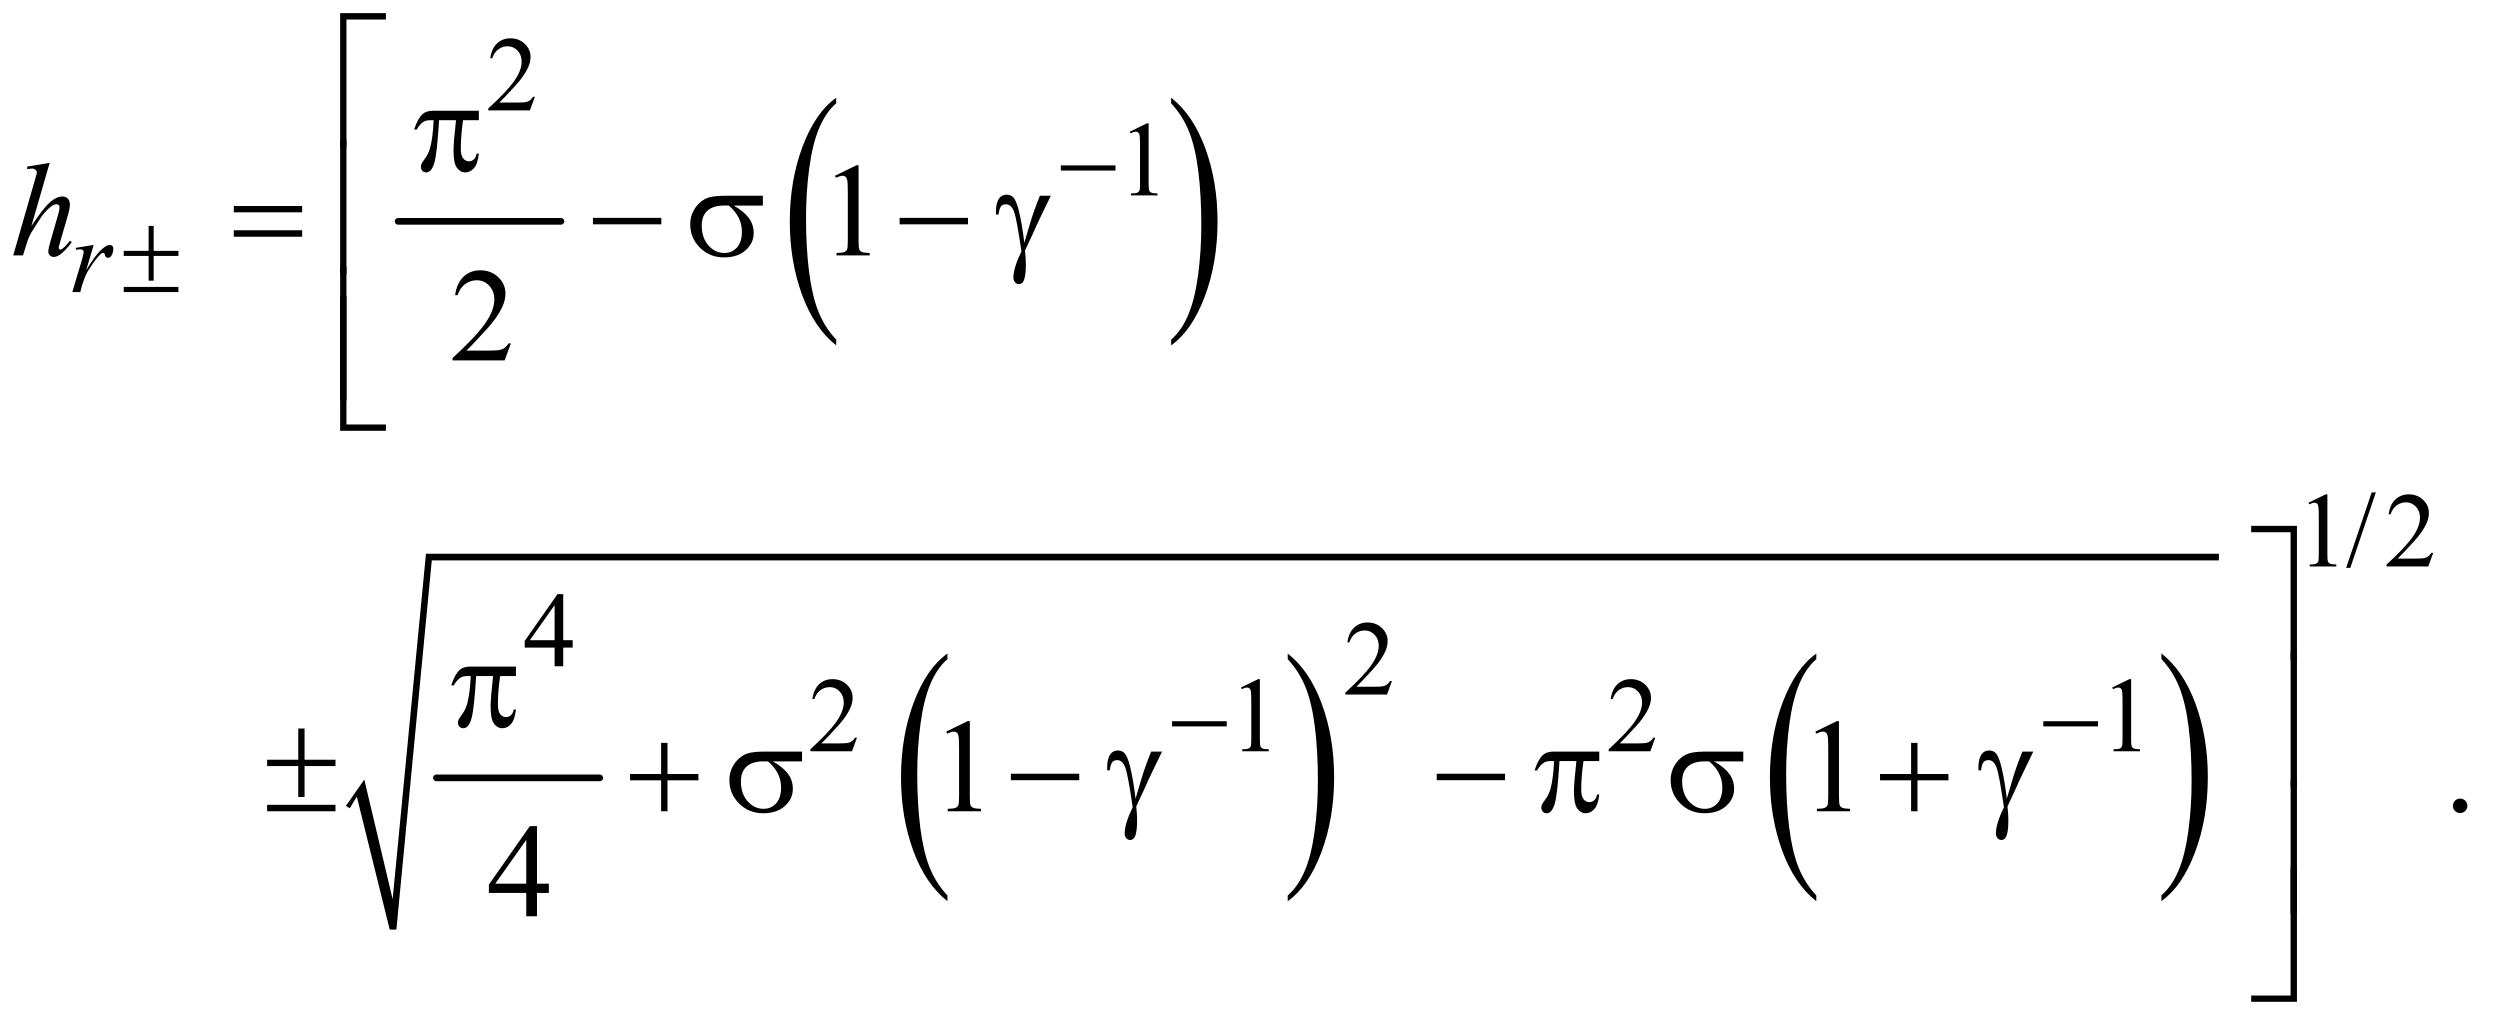 <?xml version="1.0" encoding="UTF-8"?>
<!DOCTYPE svg PUBLIC '-//W3C//DTD SVG 1.0//EN'
          'http://www.w3.org/TR/2001/REC-SVG-20010904/DTD/svg10.dtd'>
<svg stroke-dasharray="none" shape-rendering="auto" xmlns="http://www.w3.org/2000/svg" font-family="'Dialog'" text-rendering="auto" width="294" fill-opacity="1" color-interpolation="auto" color-rendering="auto" preserveAspectRatio="xMidYMid meet" font-size="12px" viewBox="0 0 294 121" fill="black" xmlns:xlink="http://www.w3.org/1999/xlink" stroke="black" image-rendering="auto" stroke-miterlimit="10" stroke-linecap="square" stroke-linejoin="miter" font-style="normal" stroke-width="1" height="121" stroke-dashoffset="0" font-weight="normal" stroke-opacity="1"
><!--Generated by the Batik Graphics2D SVG Generator--><defs id="genericDefs"
  /><g
  ><defs id="defs1"
    ><clipPath clipPathUnits="userSpaceOnUse" id="clipPath1"
      ><path d="M-1 -1 L185.355 -1 L185.355 75.277 L-1 75.277 L-1 -1 Z"
      /></clipPath
      ><clipPath clipPathUnits="userSpaceOnUse" id="clipPath2"
      ><path d="M65.406 92.594 L65.406 2465.655 L5955.344 2465.655 L5955.344 92.594 Z"
      /></clipPath
      ><clipPath clipPathUnits="userSpaceOnUse" id="clipPath3"
      ><path d="M-1004.639 92.594 L-1004.639 2465.655 L8265.788 2465.655 L8265.788 92.594 Z"
      /></clipPath
      ><clipPath clipPathUnits="userSpaceOnUse" id="clipPath4"
      ><path d="M-0 92.594 L-0 2465.655 L6016 2465.655 L6016 92.594 Z"
      /></clipPath
      ><clipPath clipPathUnits="userSpaceOnUse" id="clipPath5"
      ><path d="M-1482.645 92.594 L-1482.645 2465.655 L7788.602 2465.655 L7788.602 92.594 Z"
      /></clipPath
      ><clipPath clipPathUnits="userSpaceOnUse" id="clipPath6"
      ><path d="M-1157.882 92.594 L-1157.882 2465.655 L8112.545 2465.655 L8112.545 92.594 Z"
      /></clipPath
      ><clipPath clipPathUnits="userSpaceOnUse" id="clipPath7"
      ><path d="M-1656.036 92.594 L-1656.036 2465.655 L7615.211 2465.655 L7615.211 92.594 Z"
      /></clipPath
      ><clipPath clipPathUnits="userSpaceOnUse" id="clipPath8"
      ><path d="M-2355.126 92.594 L-2355.126 2465.655 L6915.3 2465.655 L6915.3 92.594 Z"
      /></clipPath
      ><clipPath clipPathUnits="userSpaceOnUse" id="clipPath9"
      ><path d="M0 92.594 L0 2465.655 L6016 2465.655 L6016 92.594 Z"
      /></clipPath
      ><clipPath clipPathUnits="userSpaceOnUse" id="clipPath10"
      ><path d="M-2866.486 92.913 L-2866.486 2465.975 L6404.762 2465.975 L6404.762 92.913 Z"
      /></clipPath
      ><clipPath clipPathUnits="userSpaceOnUse" id="clipPath11"
      ><path d="M-0 92.913 L-0 2465.975 L6016 2465.975 L6016 92.913 Z"
      /></clipPath
      ><clipPath clipPathUnits="userSpaceOnUse" id="clipPath12"
      ><path d="M20.67 125.876 L20.67 2498.938 L5910.607 2498.938 L5910.607 125.876 Z"
      /></clipPath
    ></defs
    ><g stroke-width="16" transform="scale(1.576,1.576) translate(1,1) matrix(0.031,0,0,0.031,-2.047,-2.898)" stroke-linejoin="round" stroke-linecap="round"
    ><line y2="594" fill="none" x1="992" clip-path="url(#clipPath2)" x2="1384" y1="594"
    /></g
    ><g transform="matrix(0.031,0,0,0.049,33.057,-2.991)"
    ><path d="M2105.781 876.219 L2105.781 889.938 Q2022.562 848.484 1976.172 768.289 Q1929.781 688.094 1929.781 592.766 Q1929.781 493.609 1978.562 412.141 Q2027.344 330.672 2105.781 295.594 L2105.781 308.984 Q2066.562 330.672 2041.375 368.297 Q2016.188 405.922 2003.758 463.789 Q1991.328 521.656 1991.328 584.469 Q1991.328 655.578 2002.805 712.969 Q2014.281 770.359 2037.875 808.148 Q2061.469 845.938 2105.781 876.219 Z" stroke="none" clip-path="url(#clipPath4)"
    /></g
    ><g transform="matrix(0.031,0,0,0.049,48.032,-2.991)"
    ><path d="M2893.344 308.984 L2893.344 295.594 Q2976.562 336.734 3022.961 416.922 Q3069.359 497.109 3069.359 592.453 Q3069.359 691.609 3020.57 773.234 Q2971.781 854.859 2893.344 889.938 L2893.344 876.219 Q2932.891 854.531 2958.078 816.914 Q2983.266 779.297 2995.539 721.586 Q3007.812 663.875 3007.812 600.735 Q3007.812 529.953 2996.492 472.399 Q2985.172 414.844 2961.422 377.063 Q2937.672 339.281 2893.344 308.985 Z" stroke="none" clip-path="url(#clipPath4)"
    /></g
    ><g stroke-width="16" transform="matrix(0.049,0,0,0.049,-1.65,-2.991)" stroke-linejoin="round" stroke-linecap="round"
    ><line y2="1928" fill="none" x1="1081" clip-path="url(#clipPath2)" x2="1473" y1="1928"
    /></g
    ><g transform="matrix(0.031,0,0,0.049,37.859,-2.991)"
    ><path d="M2372.781 2210.219 L2372.781 2223.938 Q2289.562 2182.484 2243.172 2102.289 Q2196.781 2022.094 2196.781 1926.766 Q2196.781 1827.609 2245.562 1746.141 Q2294.344 1664.672 2372.781 1629.594 L2372.781 1642.985 Q2333.562 1664.672 2308.375 1702.297 Q2283.188 1739.922 2270.758 1797.789 Q2258.328 1855.656 2258.328 1918.469 Q2258.328 1989.578 2269.805 2046.969 Q2281.281 2104.359 2304.875 2142.148 Q2328.469 2179.938 2372.781 2210.219 Z" stroke="none" clip-path="url(#clipPath4)"
    /></g
    ><g transform="matrix(0.031,0,0,0.049,53.465,-2.991)"
    ><path d="M3160.344 1642.984 L3160.344 1629.594 Q3243.562 1670.734 3289.961 1750.922 Q3336.359 1831.109 3336.359 1926.453 Q3336.359 2025.609 3287.57 2107.234 Q3238.781 2188.859 3160.344 2223.938 L3160.344 2210.219 Q3199.891 2188.531 3225.078 2150.914 Q3250.266 2113.297 3262.539 2055.586 Q3274.812 1997.875 3274.812 1934.734 Q3274.812 1863.953 3263.492 1806.398 Q3252.172 1748.844 3228.422 1711.062 Q3204.672 1673.281 3160.344 1642.984 Z" stroke="none" clip-path="url(#clipPath4)"
    /></g
    ><g transform="matrix(0.031,0,0,0.049,75.376,-2.991)"
    ><path d="M4458.781 2210.219 L4458.781 2223.938 Q4375.562 2182.484 4329.172 2102.289 Q4282.781 2022.094 4282.781 1926.766 Q4282.781 1827.609 4331.562 1746.141 Q4380.344 1664.672 4458.781 1629.594 L4458.781 1642.985 Q4419.562 1664.672 4394.375 1702.297 Q4369.188 1739.922 4356.758 1797.789 Q4344.328 1855.656 4344.328 1918.469 Q4344.328 1989.578 4355.805 2046.969 Q4367.281 2104.359 4390.875 2142.148 Q4414.469 2179.938 4458.781 2210.219 Z" stroke="none" clip-path="url(#clipPath9)"
    /></g
    ><g transform="matrix(0.031,0,0,0.049,91.392,-3.007)"
    ><path d="M5251.344 1642.984 L5251.344 1629.594 Q5334.562 1670.734 5380.961 1750.922 Q5427.359 1831.109 5427.359 1926.453 Q5427.359 2025.609 5378.57 2107.234 Q5329.781 2188.859 5251.344 2223.938 L5251.344 2210.219 Q5290.891 2188.531 5316.078 2150.914 Q5341.266 2113.297 5353.539 2055.586 Q5365.812 1997.875 5365.812 1934.734 Q5365.812 1863.953 5354.492 1806.398 Q5343.172 1748.844 5319.422 1711.062 Q5295.672 1673.281 5251.344 1642.984 Z" stroke="none" clip-path="url(#clipPath11)"
    /></g
    ><g stroke-linecap="round" stroke-linejoin="round" transform="matrix(0.049,0,0,0.049,-1.65,-2.991)"
    ><path fill="none" d="M868 1998 L899 1952" clip-path="url(#clipPath2)"
    /></g
    ><g stroke-linecap="round" stroke-linejoin="round" transform="matrix(0.049,0,0,0.049,-1.65,-2.991)"
    ><path fill="none" d="M899 1952 L977 2292" clip-path="url(#clipPath2)"
    /></g
    ><g stroke-linecap="round" stroke-linejoin="round" transform="matrix(0.049,0,0,0.049,-1.65,-2.991)"
    ><path fill="none" d="M977 2292 L1063 1398" clip-path="url(#clipPath2)"
    /></g
    ><g stroke-linecap="round" stroke-linejoin="round" transform="matrix(0.049,0,0,0.049,-1.65,-2.991)"
    ><path fill="none" d="M1063 1398 L5359 1398" clip-path="url(#clipPath2)"
    /></g
    ><g transform="matrix(0.049,0,0,0.049,-1.65,-2.991)"
    ><path d="M864 1995 L908 1932 L976 2219 L1056 1390 L5359 1390 L5359 1406 L1070 1406 L985 2292 L969 2292 L890 1973 L873 2001 Z" stroke="none" clip-path="url(#clipPath2)"
    /></g
    ><g transform="matrix(0.049,0,0,0.049,-1.65,-2.991)"
    ><path d="M1317.375 293.375 L1305.5 326 L1205.5 326 L1205.5 321.375 Q1249.625 281.125 1267.625 255.625 Q1285.625 230.125 1285.625 209 Q1285.625 192.875 1275.75 182.5 Q1265.875 172.125 1252.125 172.125 Q1239.625 172.125 1229.688 179.438 Q1219.75 186.75 1215 200.875 L1210.375 200.875 Q1213.5 177.75 1226.438 165.375 Q1239.375 153 1258.75 153 Q1279.375 153 1293.188 166.25 Q1307 179.5 1307 197.5 Q1307 210.375 1301 223.25 Q1291.75 243.5 1271 266.125 Q1239.875 300.125 1232.125 307.125 L1276.375 307.125 Q1289.875 307.125 1295.312 306.125 Q1300.75 305.125 1305.125 302.062 Q1309.5 299 1312.75 293.375 Z" stroke="none" clip-path="url(#clipPath2)"
    /></g
    ><g transform="matrix(0.049,0,0,0.049,-1.65,-2.991)"
    ><path d="M2745 377.125 L2786.25 357 L2790.375 357 L2790.375 500.125 Q2790.375 514.375 2791.562 517.875 Q2792.75 521.375 2796.5 523.25 Q2800.25 525.125 2811.75 525.375 L2811.75 530 L2748 530 L2748 525.375 Q2760 525.125 2763.5 523.312 Q2767 521.5 2768.375 518.438 Q2769.75 515.375 2769.75 500.125 L2769.75 408.625 Q2769.75 390.125 2768.5 384.875 Q2767.625 380.875 2765.312 379 Q2763 377.125 2759.75 377.125 Q2755.125 377.125 2746.875 381 Z" stroke="none" clip-path="url(#clipPath2)"
    /></g
    ><g transform="matrix(0.049,0,0,0.049,0.556,-4.633)"
    ><path d="M5529 1301.125 L5570.25 1281 L5574.375 1281 L5574.375 1424.125 Q5574.375 1438.375 5575.562 1441.875 Q5576.75 1445.375 5580.5 1447.25 Q5584.25 1449.125 5595.75 1449.375 L5595.75 1454 L5532 1454 L5532 1449.375 Q5544 1449.125 5547.5 1447.312 Q5551 1445.5 5552.375 1442.438 Q5553.75 1439.375 5553.75 1424.125 L5553.75 1332.625 Q5553.75 1314.125 5552.5 1308.875 Q5551.625 1304.875 5549.312 1303 Q5547 1301.125 5543.75 1301.125 Q5539.125 1301.125 5530.875 1305 ZM5690.75 1276.25 L5629.375 1457.5 L5619.375 1457.5 L5680.75 1276.25 ZM5828.375 1421.375 L5816.5 1454 L5716.5 1454 L5716.5 1449.375 Q5760.625 1409.125 5778.625 1383.625 Q5796.625 1358.125 5796.625 1337 Q5796.625 1320.875 5786.75 1310.5 Q5776.875 1300.125 5763.125 1300.125 Q5750.625 1300.125 5740.688 1307.438 Q5730.75 1314.75 5726 1328.875 L5721.375 1328.875 Q5724.5 1305.75 5737.438 1293.375 Q5750.375 1281 5769.75 1281 Q5790.375 1281 5804.188 1294.25 Q5818 1307.5 5818 1325.5 Q5818 1338.375 5812 1351.25 Q5802.75 1371.5 5782 1394.125 Q5750.875 1428.125 5743.125 1435.125 L5787.375 1435.125 Q5800.875 1435.125 5806.312 1434.125 Q5811.75 1433.125 5816.125 1430.062 Q5820.5 1427 5823.75 1421.375 Z" stroke="none" clip-path="url(#clipPath12)"
    /></g
    ><g transform="matrix(0.049,0,0,0.049,-1.65,-2.991)"
    ><path d="M1408.125 1597.5 L1408.125 1615.25 L1385.375 1615.25 L1385.375 1660 L1364.75 1660 L1364.75 1615.25 L1293 1615.25 L1293 1599.25 L1371.625 1487 L1385.375 1487 L1385.375 1597.5 ZM1364.75 1597.5 L1364.75 1513.375 L1305.25 1597.5 Z" stroke="none" clip-path="url(#clipPath2)"
    /></g
    ><g transform="matrix(0.049,0,0,0.049,-1.65,-2.991)"
    ><path d="M3374.375 1695.375 L3362.5 1728 L3262.5 1728 L3262.5 1723.375 Q3306.625 1683.125 3324.625 1657.625 Q3342.625 1632.125 3342.625 1611 Q3342.625 1594.875 3332.75 1584.5 Q3322.875 1574.125 3309.125 1574.125 Q3296.625 1574.125 3286.688 1581.438 Q3276.75 1588.75 3272 1602.875 L3267.375 1602.875 Q3270.5 1579.75 3283.438 1567.375 Q3296.375 1555 3315.75 1555 Q3336.375 1555 3350.188 1568.25 Q3364 1581.5 3364 1599.5 Q3364 1612.375 3358 1625.25 Q3348.75 1645.5 3328 1668.125 Q3296.875 1702.125 3289.125 1709.125 L3333.375 1709.125 Q3346.875 1709.125 3352.312 1708.125 Q3357.75 1707.125 3362.125 1704.062 Q3366.5 1701 3369.75 1695.375 Z" stroke="none" clip-path="url(#clipPath2)"
    /></g
    ><g transform="matrix(0.049,0,0,0.049,-1.65,-2.991)"
    ><path d="M2090.375 1831.375 L2078.5 1864 L1978.5 1864 L1978.5 1859.375 Q2022.625 1819.125 2040.625 1793.625 Q2058.625 1768.125 2058.625 1747 Q2058.625 1730.875 2048.75 1720.5 Q2038.875 1710.125 2025.125 1710.125 Q2012.625 1710.125 2002.688 1717.438 Q1992.75 1724.75 1988 1738.875 L1983.375 1738.875 Q1986.5 1715.75 1999.438 1703.375 Q2012.375 1691 2031.75 1691 Q2052.375 1691 2066.188 1704.25 Q2080 1717.5 2080 1735.5 Q2080 1748.375 2074 1761.25 Q2064.75 1781.5 2044 1804.125 Q2012.875 1838.125 2005.125 1845.125 L2049.375 1845.125 Q2062.875 1845.125 2068.312 1844.125 Q2073.75 1843.125 2078.125 1840.062 Q2082.5 1837 2085.75 1831.375 ZM3012 1711.125 L3053.25 1691 L3057.375 1691 L3057.375 1834.125 Q3057.375 1848.375 3058.562 1851.875 Q3059.75 1855.375 3063.5 1857.25 Q3067.25 1859.125 3078.75 1859.375 L3078.75 1864 L3015 1864 L3015 1859.375 Q3027 1859.125 3030.5 1857.312 Q3034 1855.5 3035.375 1852.438 Q3036.75 1849.375 3036.75 1834.125 L3036.75 1742.625 Q3036.75 1724.125 3035.5 1718.875 Q3034.625 1714.875 3032.312 1713 Q3030 1711.125 3026.75 1711.125 Q3022.125 1711.125 3013.875 1715 ZM4006.375 1831.375 L3994.5 1864 L3894.5 1864 L3894.5 1859.375 Q3938.625 1819.125 3956.625 1793.625 Q3974.625 1768.125 3974.625 1747 Q3974.625 1730.875 3964.75 1720.5 Q3954.875 1710.125 3941.125 1710.125 Q3928.625 1710.125 3918.688 1717.438 Q3908.75 1724.75 3904 1738.875 L3899.375 1738.875 Q3902.5 1715.75 3915.438 1703.375 Q3928.375 1691 3947.75 1691 Q3968.375 1691 3982.188 1704.25 Q3996 1717.5 3996 1735.5 Q3996 1748.375 3990 1761.25 Q3980.75 1781.5 3960 1804.125 Q3928.875 1838.125 3921.125 1845.125 L3965.375 1845.125 Q3978.875 1845.125 3984.312 1844.125 Q3989.75 1843.125 3994.125 1840.062 Q3998.5 1837 4001.75 1831.375 ZM5103 1711.125 L5144.25 1691 L5148.375 1691 L5148.375 1834.125 Q5148.375 1848.375 5149.562 1851.875 Q5150.75 1855.375 5154.5 1857.25 Q5158.25 1859.125 5169.75 1859.375 L5169.75 1864 L5106 1864 L5106 1859.375 Q5118 1859.125 5121.5 1857.312 Q5125 1855.5 5126.375 1852.438 Q5127.75 1849.375 5127.75 1834.125 L5127.75 1742.625 Q5127.75 1724.125 5126.5 1718.875 Q5125.625 1714.875 5123.312 1713 Q5121 1711.125 5117.75 1711.125 Q5113.125 1711.125 5104.875 1715 Z" stroke="none" clip-path="url(#clipPath2)"
    /></g
    ><g transform="matrix(0.049,0,0,0.049,-1.65,-2.991)"
    ><path d="M2037.5 482.906 L2089.062 457.75 L2094.219 457.75 L2094.219 636.656 Q2094.219 654.469 2095.703 658.844 Q2097.188 663.219 2101.875 665.562 Q2106.562 667.906 2120.938 668.219 L2120.938 674 L2041.25 674 L2041.25 668.219 Q2056.25 667.906 2060.625 665.641 Q2065 663.375 2066.719 659.547 Q2068.438 655.719 2068.438 636.656 L2068.438 522.281 Q2068.438 499.156 2066.875 492.594 Q2065.781 487.594 2062.891 485.25 Q2060 482.906 2055.938 482.906 Q2050.156 482.906 2039.844 487.75 Z" stroke="none" clip-path="url(#clipPath2)"
    /></g
    ><g transform="matrix(0.049,0,0,0.049,-1.65,-2.991)"
    ><path d="M1259.719 885.219 L1244.875 926 L1119.875 926 L1119.875 920.219 Q1175.031 869.906 1197.531 838.031 Q1220.031 806.156 1220.031 779.75 Q1220.031 759.594 1207.688 746.625 Q1195.344 733.656 1178.156 733.656 Q1162.531 733.656 1150.11 742.797 Q1137.688 751.938 1131.75 769.594 L1125.969 769.594 Q1129.875 740.687 1146.047 725.219 Q1162.219 709.75 1186.438 709.75 Q1212.219 709.75 1229.485 726.312 Q1246.75 742.875 1246.75 765.375 Q1246.75 781.469 1239.25 797.562 Q1227.688 822.875 1201.75 851.156 Q1162.844 893.656 1153.156 902.406 L1208.469 902.406 Q1225.344 902.406 1232.141 901.156 Q1238.938 899.906 1244.406 896.078 Q1249.875 892.25 1253.938 885.219 Z" stroke="none" clip-path="url(#clipPath2)"
    /></g
    ><g transform="matrix(0.049,0,0,0.049,-1.65,-2.991)"
    ><path d="M2304.5 1816.906 L2356.062 1791.75 L2361.219 1791.75 L2361.219 1970.656 Q2361.219 1988.469 2362.703 1992.844 Q2364.188 1997.219 2368.875 1999.563 Q2373.562 2001.906 2387.938 2002.219 L2387.938 2008 L2308.25 2008 L2308.25 2002.219 Q2323.25 2001.906 2327.625 1999.64 Q2332 1997.375 2333.719 1993.547 Q2335.438 1989.719 2335.438 1970.656 L2335.438 1856.281 Q2335.438 1833.156 2333.875 1826.594 Q2332.781 1821.594 2329.891 1819.25 Q2327 1816.906 2322.938 1816.906 Q2317.156 1816.906 2306.844 1821.75 ZM4390.5 1816.906 L4442.062 1791.75 L4447.219 1791.75 L4447.219 1970.656 Q4447.219 1988.469 4448.703 1992.844 Q4450.188 1997.219 4454.875 1999.563 Q4459.562 2001.906 4473.938 2002.219 L4473.938 2008 L4394.25 2008 L4394.25 2002.219 Q4409.25 2001.906 4413.625 1999.64 Q4418 1997.375 4419.719 1993.547 Q4421.438 1989.719 4421.438 1970.656 L4421.438 1856.281 Q4421.438 1833.156 4419.875 1826.594 Q4418.781 1821.594 4415.891 1819.25 Q4413 1816.906 4408.938 1816.906 Q4403.156 1816.906 4392.844 1821.75 ZM5938 1977.688 Q5945.344 1977.688 5950.344 1982.766 Q5955.344 1987.844 5955.344 1995.031 Q5955.344 2002.219 5950.266 2007.297 Q5945.188 2012.375 5938 2012.375 Q5930.812 2012.375 5925.734 2007.297 Q5920.656 2002.219 5920.656 1995.031 Q5920.656 1987.688 5925.734 1982.688 Q5930.812 1977.688 5938 1977.688 Z" stroke="none" clip-path="url(#clipPath2)"
    /></g
    ><g transform="matrix(0.049,0,0,0.049,-1.65,-2.991)"
    ><path d="M1350.906 2181.875 L1350.906 2204.062 L1322.469 2204.062 L1322.469 2260 L1296.688 2260 L1296.688 2204.062 L1207 2204.062 L1207 2184.062 L1305.281 2043.75 L1322.469 2043.75 L1322.469 2181.875 ZM1296.688 2181.875 L1296.688 2076.719 L1222.312 2181.875 Z" stroke="none" clip-path="url(#clipPath2)"
    /></g
    ><g transform="matrix(0.049,0,0,0.049,-1.65,-2.991)"
    ><path d="M215.375 655.875 L258.5 648.875 L240.5 709.625 Q262.375 672.25 280.25 657.375 Q290.375 648.875 296.75 648.875 Q300.875 648.875 303.25 651.312 Q305.625 653.75 305.625 658.375 Q305.625 666.625 301.375 674.125 Q298.375 679.75 292.75 679.75 Q289.875 679.75 287.812 677.875 Q285.75 676 285.25 672.125 Q285 669.75 284.125 669 Q283.125 668 281.75 668 Q279.625 668 277.75 669 Q274.5 670.75 267.875 678.75 Q257.5 691 245.375 710.5 Q240.125 718.75 236.375 729.125 Q231.125 743.375 230.375 746.25 L226.375 762 L207.25 762 L230.375 684.375 Q234.375 670.875 234.375 665.125 Q234.375 662.875 232.5 661.375 Q230 659.375 225.875 659.375 Q223.25 659.375 216.25 660.5 Z" stroke="none" clip-path="url(#clipPath2)"
    /></g
    ><g transform="matrix(0.049,0,0,0.049,-1.65,-2.991)"
    ><path d="M152.906 451.812 L109 603.531 Q137.438 560.719 153.375 546.656 Q169.312 532.594 183.844 532.594 Q191.344 532.594 196.344 537.75 Q201.344 542.906 201.344 551.5 Q201.344 561.812 196.969 576.5 L177.906 641.969 Q174.312 653.844 174.312 655.094 Q174.312 657.281 175.641 658.688 Q176.969 660.094 178.688 660.094 Q180.719 660.094 183.375 658.062 Q192.281 651.188 201.031 639 L205.875 641.969 Q200.562 650.25 191.109 660.172 Q181.656 670.094 174.859 673.922 Q168.062 677.75 162.75 677.75 Q156.969 677.75 153.297 674.078 Q149.625 670.406 149.625 664.625 Q149.625 657.75 155.094 639 L173.062 576.5 Q176.5 564.781 176.5 558.063 Q176.5 554.938 174.547 553.063 Q172.594 551.188 169.469 551.188 Q164.938 551.188 159.156 554.625 Q148.531 561.188 134.625 579 Q130.875 583.844 109.625 618.063 Q103.062 629 98.844 641.969 L88.844 674 L65.406 674 L116.812 495.25 L122.281 475.875 Q122.281 471.812 118.922 468.688 Q115.562 465.562 110.719 465.562 Q107.906 465.562 102.125 466.5 L98.844 466.969 L98.844 460.875 Z" stroke="none" clip-path="url(#clipPath2)"
    /></g
    ><g transform="matrix(0.049,0,0,0.049,-1.65,-2.991)"
    ><path d="M2579.625 458 L2710.875 458 L2710.875 470.375 L2579.625 470.375 Z" stroke="none" clip-path="url(#clipPath2)"
    /></g
    ><g transform="matrix(0.049,0,0,0.049,-1.65,-2.991)"
    ><path d="M390.375 603.25 L402.5 603.25 L402.5 663.125 L461.875 663.125 L461.875 675.25 L402.5 675.25 L402.5 734.625 L390.375 734.625 L390.375 675.25 L330.625 675.25 L330.625 663.125 L390.375 663.125 ZM330.625 749.625 L461.875 749.625 L461.875 762 L330.625 762 Z" stroke="none" clip-path="url(#clipPath2)"
    /></g
    ><g transform="matrix(0.049,0,0,0.049,-1.65,-2.991)"
    ><path d="M2846.625 1792 L2977.875 1792 L2977.875 1804.375 L2846.625 1804.375 ZM4937.625 1792 L5068.875 1792 L5068.875 1804.375 L4937.625 1804.375 Z" stroke="none" clip-path="url(#clipPath2)"
    /></g
    ><g transform="matrix(0.049,0,0,0.049,-1.65,-2.991)"
    ><path d="M865.156 414.938 L850 414.938 L850 92.594 L959.844 92.594 L959.844 107.906 L865.156 107.906 Z" stroke="none" clip-path="url(#clipPath2)"
    /></g
    ><g transform="matrix(0.049,0,0,0.049,-1.65,-2.991)"
    ><path d="M1182.906 326.875 L1182.906 349.531 L1145.094 349.531 Q1139.625 385.312 1139.625 418.125 Q1139.625 434.219 1145.25 441.172 Q1150.875 448.125 1159.313 448.125 Q1166.031 448.125 1171.031 443.438 Q1176.031 438.75 1177.438 429.844 L1182.906 429.844 Q1180.25 454.531 1171.11 464.688 Q1161.969 474.844 1150.563 474.844 Q1138.375 474.844 1130.25 463.75 Q1122.125 452.656 1122.125 422.344 Q1122.125 403.281 1128.063 349.531 L1087.438 349.531 Q1082.594 431.406 1075.719 453.125 Q1068.844 474.844 1056.813 474.844 Q1051.188 474.844 1047.516 471.094 Q1043.844 467.344 1043.844 461.719 Q1043.844 457.656 1045.094 454.688 Q1046.813 450.625 1052.438 443.281 Q1061.969 430.625 1065.719 416.719 Q1072.438 392.969 1074.469 349.531 L1067.282 349.531 Q1055.875 349.531 1050.25 353.281 Q1041.188 358.906 1033.688 372.031 L1027.594 372.031 Q1036.344 345 1048.063 334.688 Q1056.969 326.875 1073.063 326.875 Z" stroke="none" clip-path="url(#clipPath2)"
    /></g
    ><g transform="matrix(0.049,0,0,0.049,-1.65,-2.991)"
    ><path d="M594.781 555.406 L758.844 555.406 L758.844 570.562 L594.781 570.562 ZM594.781 613.688 L758.844 613.688 L758.844 629.156 L594.781 629.156 ZM1456.781 584 L1620.844 584 L1620.844 599.469 L1456.781 599.469 ZM1864.562 554.469 L1794.562 554.469 Q1818.156 567.594 1830.344 583.531 Q1842.531 599.469 1842.531 620.406 Q1842.531 644.469 1823.156 661.656 Q1803.781 678.844 1771.281 678.844 Q1737.062 678.844 1713.625 655.562 Q1690.187 632.281 1690.187 599.312 Q1690.187 579.469 1700.031 563.375 Q1709.875 547.281 1724.953 539.078 Q1740.031 530.875 1771.125 530.875 L1864.562 530.875 ZM1782.844 554.469 Q1776.281 554.312 1772.844 554.312 Q1744.875 554.312 1731.359 566.812 Q1717.844 579.312 1717.844 602.125 Q1717.844 631.969 1733.938 650.094 Q1750.031 668.219 1772.062 668.219 Q1790.5 668.219 1802.375 655.016 Q1814.25 641.812 1814.25 616.969 Q1814.25 581.031 1782.844 554.469 ZM2192.781 584 L2356.844 584 L2356.844 599.469 L2192.781 599.469 ZM2529.469 530.875 L2555.562 530.875 Q2553.062 536.5 2529.781 584.312 Q2520.094 604.312 2515.875 614.625 Q2514 618.844 2511.656 623.844 L2493.688 662.281 Q2494.781 672.281 2495.25 680.719 Q2495.719 689.156 2495.719 696.031 Q2495.719 717.281 2492.594 728.844 Q2490.406 736.969 2486.812 740.016 Q2483.219 743.062 2479 743.062 Q2473.844 743.062 2469.859 738.688 Q2465.875 734.312 2465.875 727.438 Q2465.875 715.406 2470.719 699.703 Q2475.562 684 2485.094 664.469 Q2473.688 584.469 2466.891 567.906 Q2460.094 551.344 2448.062 551.344 Q2440.719 551.344 2436.5 555.797 Q2432.281 560.25 2430.094 575.875 L2424 575.875 Q2423.844 571.188 2423.844 568.844 Q2423.844 547.281 2432.281 536.344 Q2438.688 528.219 2449.469 528.219 Q2458.844 528.219 2464.781 533.844 Q2472.906 541.813 2479.312 568.531 Q2487.438 603.219 2491.969 644 L2505.719 597.594 Q2514.938 566.344 2529.469 530.875 Z" stroke="none" clip-path="url(#clipPath2)"
    /></g
    ><g transform="matrix(0.049,0,0,0.049,-1.65,-2.991)"
    ><path d="M865.156 718.938 L850 718.938 L850 396.594 L865.156 396.594 Z" stroke="none" clip-path="url(#clipPath2)"
    /></g
    ><g transform="matrix(0.049,0,0,0.049,-1.65,-2.991)"
    ><path d="M865.156 1022.938 L850 1022.938 L850 700.594 L865.156 700.594 Z" stroke="none" clip-path="url(#clipPath2)"
    /></g
    ><g transform="matrix(0.049,0,0,0.049,-1.65,-2.991)"
    ><path d="M959.844 1094.938 L850 1094.938 L850 772.594 L865.156 772.594 L865.156 1079.781 L959.844 1079.781 Z" stroke="none" clip-path="url(#clipPath2)"
    /></g
    ><g transform="matrix(0.049,0,0,0.049,0.556,-4.633)"
    ><path d="M5391.469 1356.594 L5501.312 1356.594 L5501.312 1678.938 L5486 1678.938 L5486 1371.906 L5391.469 1371.906 Z" stroke="none" clip-path="url(#clipPath12)"
    /></g
    ><g transform="matrix(0.049,0,0,0.049,-1.65,-2.991)"
    ><path d="M1271.906 1660.875 L1271.906 1683.531 L1234.094 1683.531 Q1228.625 1719.312 1228.625 1752.125 Q1228.625 1768.219 1234.25 1775.172 Q1239.875 1782.125 1248.313 1782.125 Q1255.031 1782.125 1260.031 1777.438 Q1265.031 1772.75 1266.438 1763.844 L1271.906 1763.844 Q1269.25 1788.531 1260.11 1798.688 Q1250.969 1808.844 1239.563 1808.844 Q1227.375 1808.844 1219.25 1797.75 Q1211.125 1786.656 1211.125 1756.344 Q1211.125 1737.281 1217.063 1683.531 L1176.438 1683.531 Q1171.594 1765.406 1164.719 1787.125 Q1157.844 1808.844 1145.813 1808.844 Q1140.188 1808.844 1136.516 1805.094 Q1132.844 1801.344 1132.844 1795.719 Q1132.844 1791.656 1134.094 1788.687 Q1135.813 1784.625 1141.438 1777.281 Q1150.969 1764.625 1154.719 1750.719 Q1161.438 1726.969 1163.469 1683.531 L1156.282 1683.531 Q1144.875 1683.531 1139.25 1687.281 Q1130.188 1692.906 1122.688 1706.031 L1116.594 1706.031 Q1125.344 1679 1137.063 1668.687 Q1145.969 1660.875 1162.063 1660.875 Z" stroke="none" clip-path="url(#clipPath2)"
    /></g
    ><g transform="matrix(0.049,0,0,0.049,0.556,-4.633)"
    ><path d="M5486.156 1660.594 L5501.312 1660.594 L5501.312 1982.938 L5486.156 1982.938 Z" stroke="none" clip-path="url(#clipPath12)"
    /></g
    ><g transform="matrix(0.049,0,0,0.049,-1.65,-2.991)"
    ><path d="M749.469 1809.562 L764.625 1809.562 L764.625 1884.406 L838.844 1884.406 L838.844 1899.562 L764.625 1899.562 L764.625 1973.781 L749.469 1973.781 L749.469 1899.562 L674.781 1899.562 L674.781 1884.406 L749.469 1884.406 ZM674.781 1992.531 L838.844 1992.531 L838.844 2008 L674.781 2008 ZM1620.312 1843.938 L1635.625 1843.938 L1635.625 1918.625 L1709.844 1918.625 L1709.844 1933.781 L1635.625 1933.781 L1635.625 2008 L1620.312 2008 L1620.312 1933.781 L1545.781 1933.781 L1545.781 1918.625 L1620.312 1918.625 ZM1958.562 1888.469 L1888.562 1888.469 Q1912.156 1901.594 1924.344 1917.531 Q1936.531 1933.469 1936.531 1954.406 Q1936.531 1978.469 1917.156 1995.656 Q1897.781 2012.844 1865.281 2012.844 Q1831.062 2012.844 1807.625 1989.562 Q1784.187 1966.281 1784.187 1933.312 Q1784.187 1913.469 1794.031 1897.375 Q1803.875 1881.281 1818.953 1873.078 Q1834.031 1864.875 1865.125 1864.875 L1958.562 1864.875 ZM1876.844 1888.469 Q1870.281 1888.312 1866.844 1888.312 Q1838.875 1888.312 1825.359 1900.812 Q1811.844 1913.312 1811.844 1936.125 Q1811.844 1965.969 1827.938 1984.094 Q1844.031 2002.219 1866.062 2002.219 Q1884.5 2002.219 1896.375 1989.015 Q1908.25 1975.812 1908.25 1950.969 Q1908.25 1915.031 1876.844 1888.469 ZM2459.781 1918 L2623.844 1918 L2623.844 1933.469 L2459.781 1933.469 ZM2796.469 1864.875 L2822.562 1864.875 Q2820.062 1870.5 2796.781 1918.312 Q2787.094 1938.312 2782.875 1948.625 Q2781 1952.844 2778.656 1957.844 L2760.688 1996.281 Q2761.781 2006.281 2762.25 2014.719 Q2762.719 2023.156 2762.719 2030.031 Q2762.719 2051.281 2759.594 2062.844 Q2757.406 2070.969 2753.812 2074.016 Q2750.219 2077.062 2746 2077.062 Q2740.844 2077.062 2736.859 2072.688 Q2732.875 2068.312 2732.875 2061.438 Q2732.875 2049.406 2737.719 2033.703 Q2742.562 2018 2752.094 1998.469 Q2740.688 1918.469 2733.891 1901.906 Q2727.094 1885.344 2715.062 1885.344 Q2707.719 1885.344 2703.5 1889.797 Q2699.281 1894.25 2697.094 1909.875 L2691 1909.875 Q2690.844 1905.188 2690.844 1902.844 Q2690.844 1881.281 2699.281 1870.344 Q2705.688 1862.219 2716.469 1862.219 Q2725.844 1862.219 2731.781 1867.844 Q2739.906 1875.813 2746.312 1902.531 Q2754.438 1937.219 2758.969 1978 L2772.719 1931.594 Q2781.938 1900.344 2796.469 1864.875 ZM3481.781 1918 L3645.844 1918 L3645.844 1933.469 L3481.781 1933.469 ZM3871.906 1864.875 L3871.906 1887.531 L3834.094 1887.531 Q3828.625 1923.312 3828.625 1956.125 Q3828.625 1972.219 3834.25 1979.172 Q3839.875 1986.125 3848.312 1986.125 Q3855.031 1986.125 3860.031 1981.438 Q3865.031 1976.75 3866.438 1967.844 L3871.906 1967.844 Q3869.25 1992.531 3860.109 2002.688 Q3850.969 2012.844 3839.562 2012.844 Q3827.375 2012.844 3819.25 2001.75 Q3811.125 1990.656 3811.125 1960.344 Q3811.125 1941.281 3817.062 1887.531 L3776.438 1887.531 Q3771.594 1969.406 3764.719 1991.125 Q3757.844 2012.844 3745.812 2012.844 Q3740.188 2012.844 3736.516 2009.094 Q3732.844 2005.344 3732.844 1999.719 Q3732.844 1995.656 3734.094 1992.687 Q3735.812 1988.625 3741.438 1981.281 Q3750.969 1968.625 3754.719 1954.719 Q3761.438 1930.969 3763.469 1887.531 L3756.281 1887.531 Q3744.875 1887.531 3739.25 1891.281 Q3730.188 1896.906 3722.688 1910.031 L3716.594 1910.031 Q3725.344 1883 3737.062 1872.687 Q3745.969 1864.875 3762.062 1864.875 ZM4217.562 1888.469 L4147.562 1888.469 Q4171.156 1901.594 4183.344 1917.531 Q4195.531 1933.469 4195.531 1954.406 Q4195.531 1978.469 4176.156 1995.656 Q4156.781 2012.844 4124.281 2012.844 Q4090.062 2012.844 4066.625 1989.562 Q4043.188 1966.281 4043.188 1933.312 Q4043.188 1913.469 4053.031 1897.375 Q4062.875 1881.281 4077.953 1873.078 Q4093.031 1864.875 4124.125 1864.875 L4217.562 1864.875 ZM4135.844 1888.469 Q4129.281 1888.312 4125.844 1888.312 Q4097.875 1888.312 4084.359 1900.812 Q4070.844 1913.312 4070.844 1936.125 Q4070.844 1965.969 4086.938 1984.094 Q4103.031 2002.219 4125.062 2002.219 Q4143.5 2002.219 4155.375 1989.015 Q4167.25 1975.812 4167.25 1950.969 Q4167.25 1915.031 4135.844 1888.469 ZM4620.312 1843.938 L4635.625 1843.938 L4635.625 1918.625 L4709.844 1918.625 L4709.844 1933.781 L4635.625 1933.781 L4635.625 2008 L4620.312 2008 L4620.312 1933.781 L4545.781 1933.781 L4545.781 1918.625 L4620.312 1918.625 ZM4887.469 1864.875 L4913.562 1864.875 Q4911.062 1870.5 4887.781 1918.312 Q4878.094 1938.312 4873.875 1948.625 Q4872 1952.844 4869.656 1957.844 L4851.688 1996.281 Q4852.781 2006.281 4853.25 2014.719 Q4853.719 2023.156 4853.719 2030.031 Q4853.719 2051.281 4850.594 2062.844 Q4848.406 2070.969 4844.812 2074.016 Q4841.219 2077.062 4837 2077.062 Q4831.844 2077.062 4827.859 2072.688 Q4823.875 2068.312 4823.875 2061.438 Q4823.875 2049.406 4828.719 2033.703 Q4833.562 2018 4843.094 1998.469 Q4831.688 1918.469 4824.891 1901.906 Q4818.094 1885.344 4806.062 1885.344 Q4798.719 1885.344 4794.5 1889.797 Q4790.281 1894.25 4788.094 1909.875 L4782 1909.875 Q4781.844 1905.188 4781.844 1902.844 Q4781.844 1881.281 4790.281 1870.344 Q4796.688 1862.219 4807.469 1862.219 Q4816.844 1862.219 4822.781 1867.844 Q4830.906 1875.813 4837.312 1902.531 Q4845.438 1937.219 4849.969 1978 L4863.719 1931.594 Q4872.938 1900.344 4887.469 1864.875 Z" stroke="none" clip-path="url(#clipPath2)"
    /></g
    ><g transform="matrix(0.049,0,0,0.049,0.556,-4.633)"
    ><path d="M5486.156 1964.594 L5501.312 1964.594 L5501.312 2286.938 L5486.156 2286.938 Z" stroke="none" clip-path="url(#clipPath12)"
    /></g
    ><g transform="matrix(0.049,0,0,0.049,0.556,-4.633)"
    ><path d="M5486 2176.594 L5501.312 2176.594 L5501.312 2498.938 L5391.469 2498.938 L5391.469 2483.781 L5486 2483.781 Z" stroke="none" clip-path="url(#clipPath12)"
    /></g
  ></g
></svg
>
